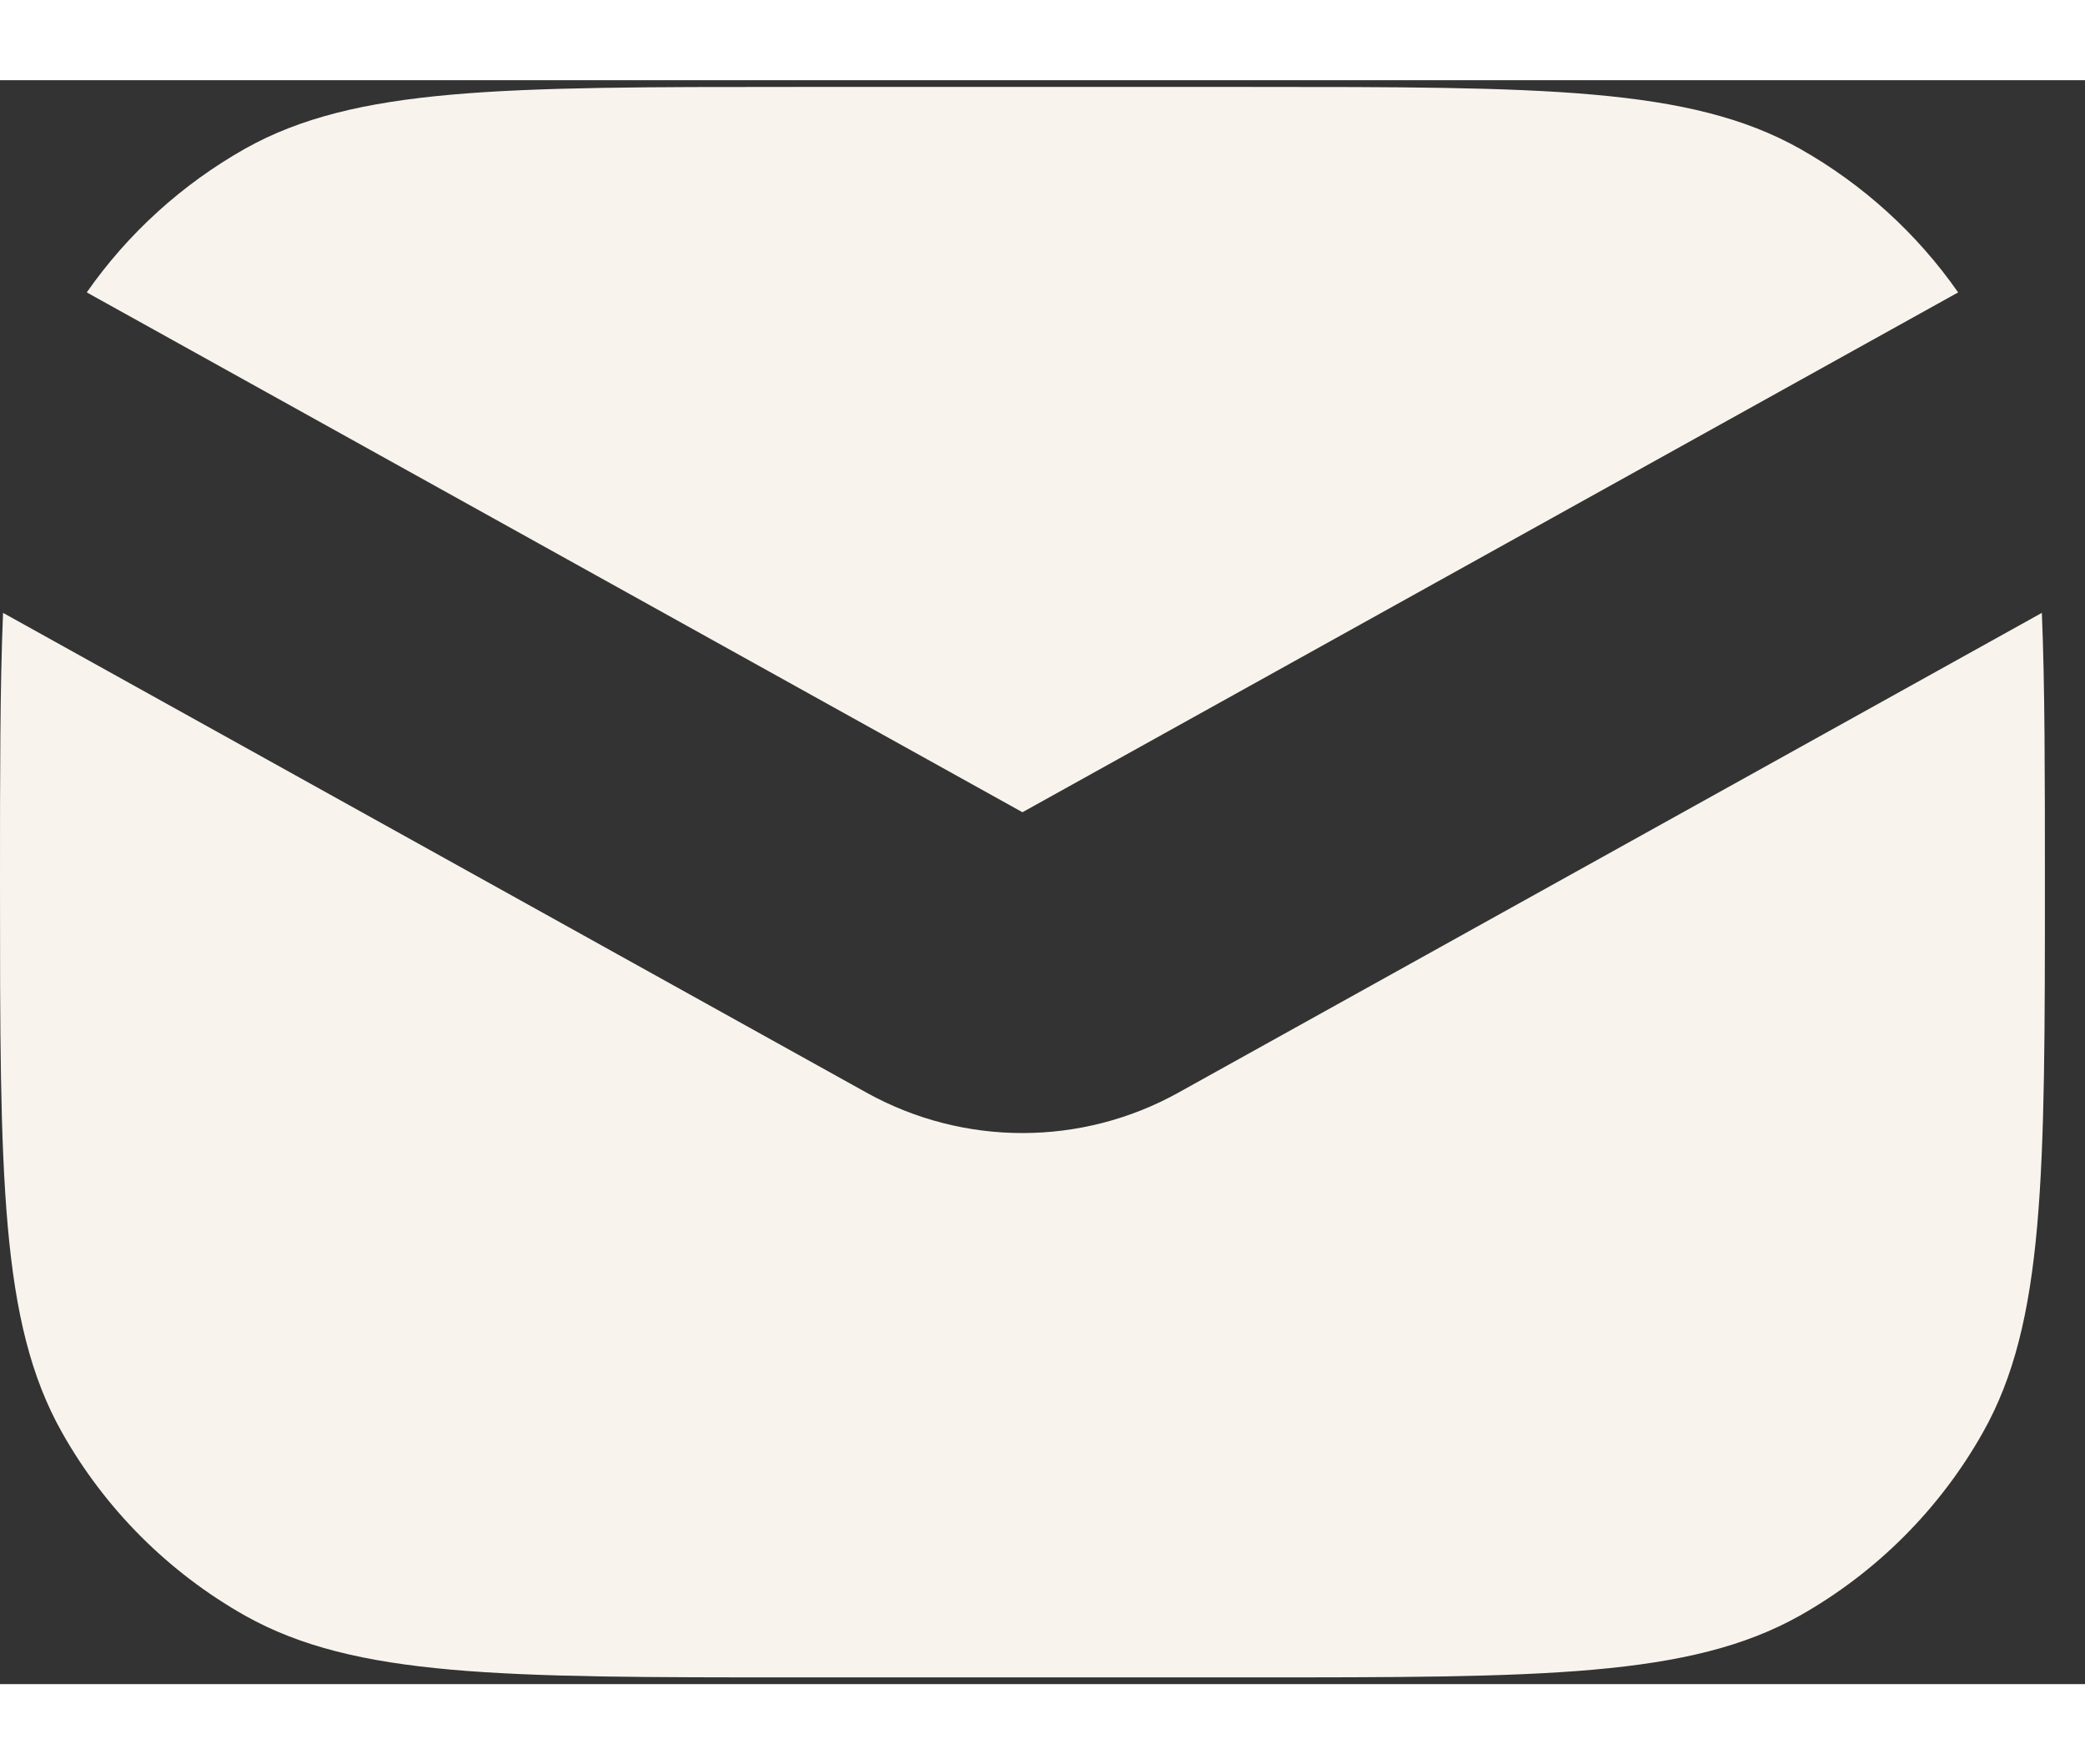 <svg width="13" height="11" viewBox="0 0 13 10" fill="none"
    xmlns="http://www.w3.org/2000/svg">
    <rect x="0" y="0" width="13" height="10" fill="#333333" stroke="none"/>
    <path fillRule="evenodd" clipRule="evenodd" d="M0.019 3.321C6.5261e-10 3.78 0 4.328 0 5C0 6.83 0 7.745 0.386 8.43C0.655 8.908 1.05 9.303 1.528 9.573C2.214 9.958 3.129 9.958 4.958 9.958H7.792C9.621 9.958 10.536 9.958 11.222 9.573C11.7 9.303 12.095 8.908 12.364 8.43C12.75 7.745 12.75 6.83 12.75 5C12.75 4.328 12.75 3.78 12.731 3.321L7.346 6.313C6.742 6.648 6.008 6.648 5.404 6.313L0.019 3.321ZM0.541 1.323L6.375 4.564L12.209 1.323C11.952 0.955 11.615 0.649 11.222 0.427C10.536 0.042 9.621 0.042 7.792 0.042H4.958C3.129 0.042 2.214 0.042 1.528 0.427C1.135 0.649 0.798 0.955 0.541 1.323Z" fill="#F8F4ED" />
</svg>